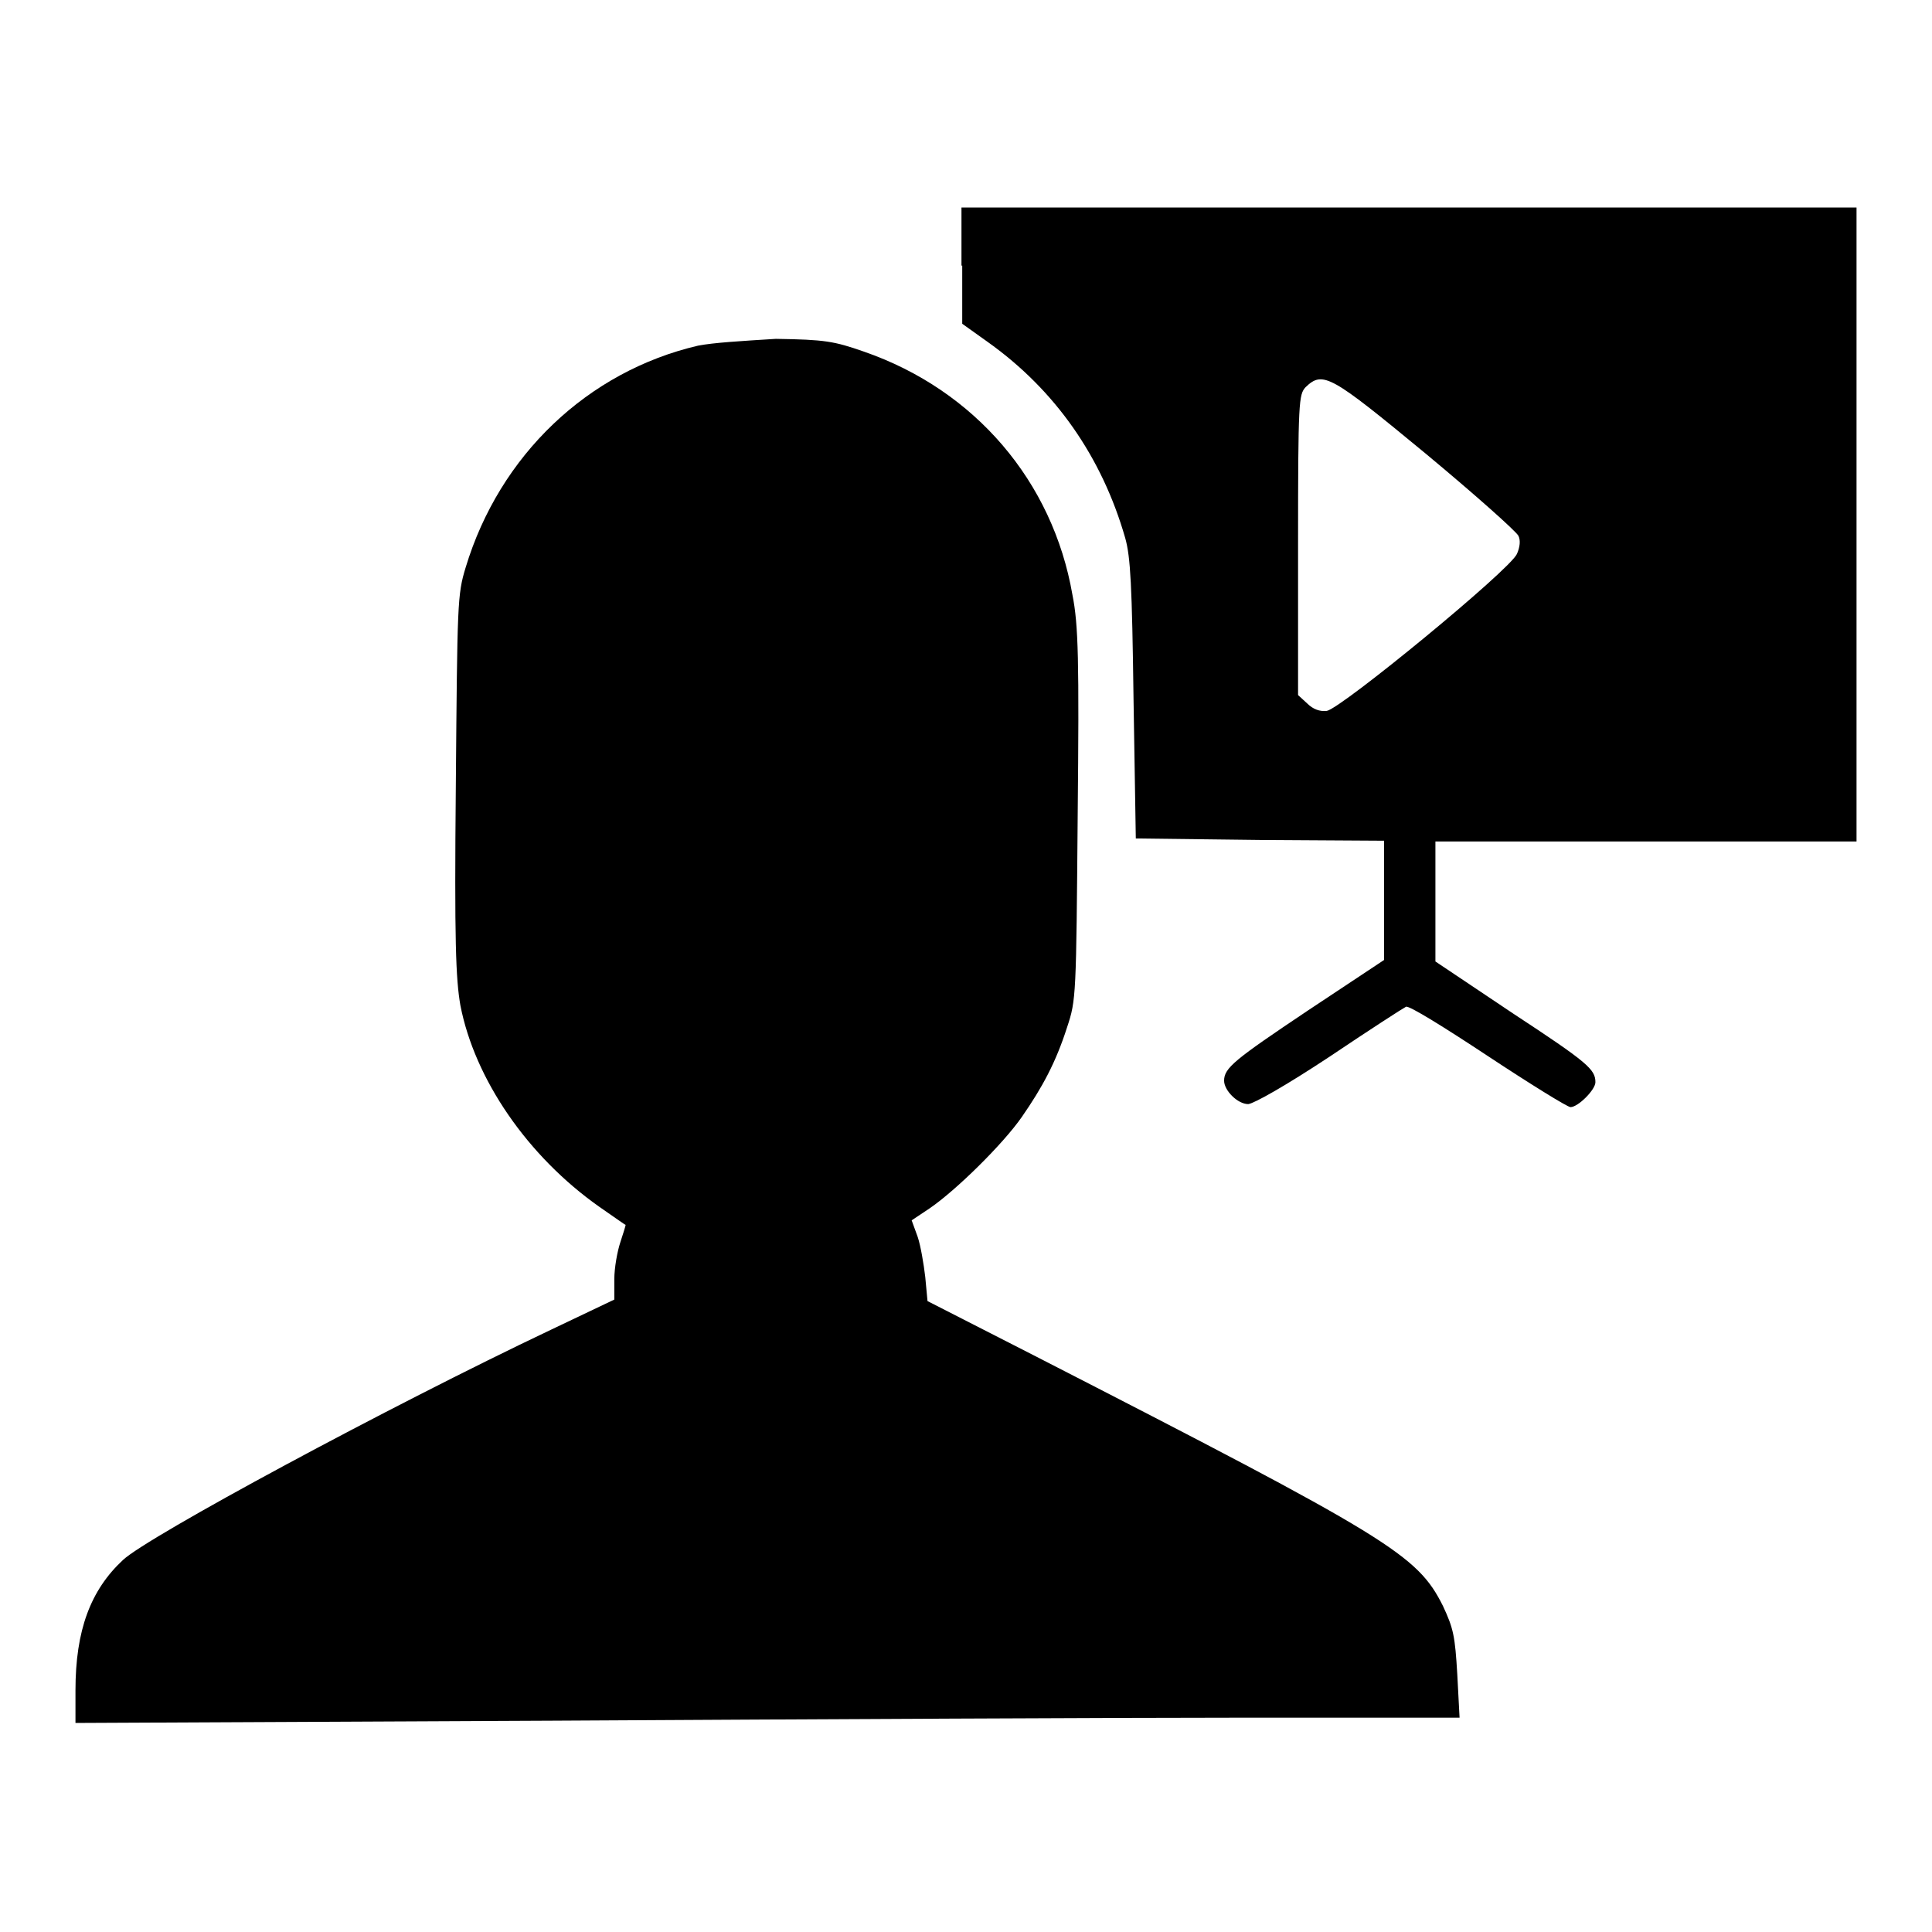 <?xml version="1.0" encoding="utf-8"?>
<!-- Svg Vector Icons : http://www.onlinewebfonts.com/icon -->
<!DOCTYPE svg PUBLIC "-//W3C//DTD SVG 1.1//EN" "http://www.w3.org/Graphics/SVG/1.1/DTD/svg11.dtd">
<svg version="1.1" xmlns="http://www.w3.org/2000/svg" xmlns:xlink="http://www.w3.org/1999/xlink" x="0px" y="0px" viewBox="0 0 256 256" enable-background="new 0 0 256 256" xml:space="preserve">
<g><g><g><path fill="#000000" d="M127.5,35.2v7.7l3.5,2.5c8.8,6.3,15,15.1,18.1,25.9c0.7,2.5,0.9,6.2,1.1,21.4l0.3,18.4l16.5,0.2l16.4,0.1v7.9v7.9l-10.1,6.7c-9.7,6.5-11.1,7.6-11.1,9.3c0,1.3,1.8,3.1,3.2,3.1c0.8-0.1,4.9-2.4,10.8-6.3c5.2-3.5,9.7-6.4,10.1-6.6c0.4-0.2,5.2,2.8,10.8,6.5c5.6,3.7,10.6,6.8,11,6.8c1,0,3.3-2.3,3.3-3.3c0-1.7-1-2.6-10.9-9.1l-10.3-6.9v-7.9v-8h27.9H246V69.4V27.5h-59.3h-59.3V35.2z M188.9,60.1c6.5,5.4,12,10.3,12.3,10.9c0.3,0.6,0.2,1.5-0.2,2.4c-0.9,2.1-23.3,20.5-25.2,20.8c-0.9,0.1-1.8-0.2-2.6-1l-1.2-1.1V72.2c0-19.2,0.1-19.9,1-20.9C175.3,49.1,176.3,49.7,188.9,60.1z"/><path fill="#000000" d="M92.5,45.8c-14.6,3.4-26.3,14.5-30.8,29.4c-1.1,3.6-1.1,4.7-1.3,28.8c-0.2,20.9,0,25.7,0.6,29.2c1.9,9.8,8.9,20,18.4,26.7c1.9,1.3,3.4,2.4,3.5,2.4c0,0.1-0.3,1.1-0.7,2.3c-0.4,1.2-0.8,3.4-0.8,4.9v2.7l-8.4,4c-21.5,10.2-53.4,27.4-56.7,30.5c-4.3,4-6.3,9.3-6.3,17.3v4.3l63.3-0.3c34.8-0.2,76-0.4,91.7-0.4h28.4l-0.3-5.7c-0.3-5.1-0.5-6.1-1.9-9.1c-3.4-6.8-7-9-54.2-33.2l-14.1-7.2l-0.3-3.2c-0.2-1.7-0.6-4.1-1-5.3l-0.8-2.2l2.4-1.6c3.5-2.4,9.7-8.5,12.2-12.1c2.7-3.9,4.5-7.2,6-11.9c1.2-3.6,1.2-4.1,1.4-28.1c0.2-20.5,0.1-25.2-0.7-29.2c-2.6-15-12.9-27.1-27.6-32.2c-4-1.4-5.2-1.6-11.7-1.7C98,45.2,94.6,45.4,92.5,45.8z"/></g></g></g>
</svg>